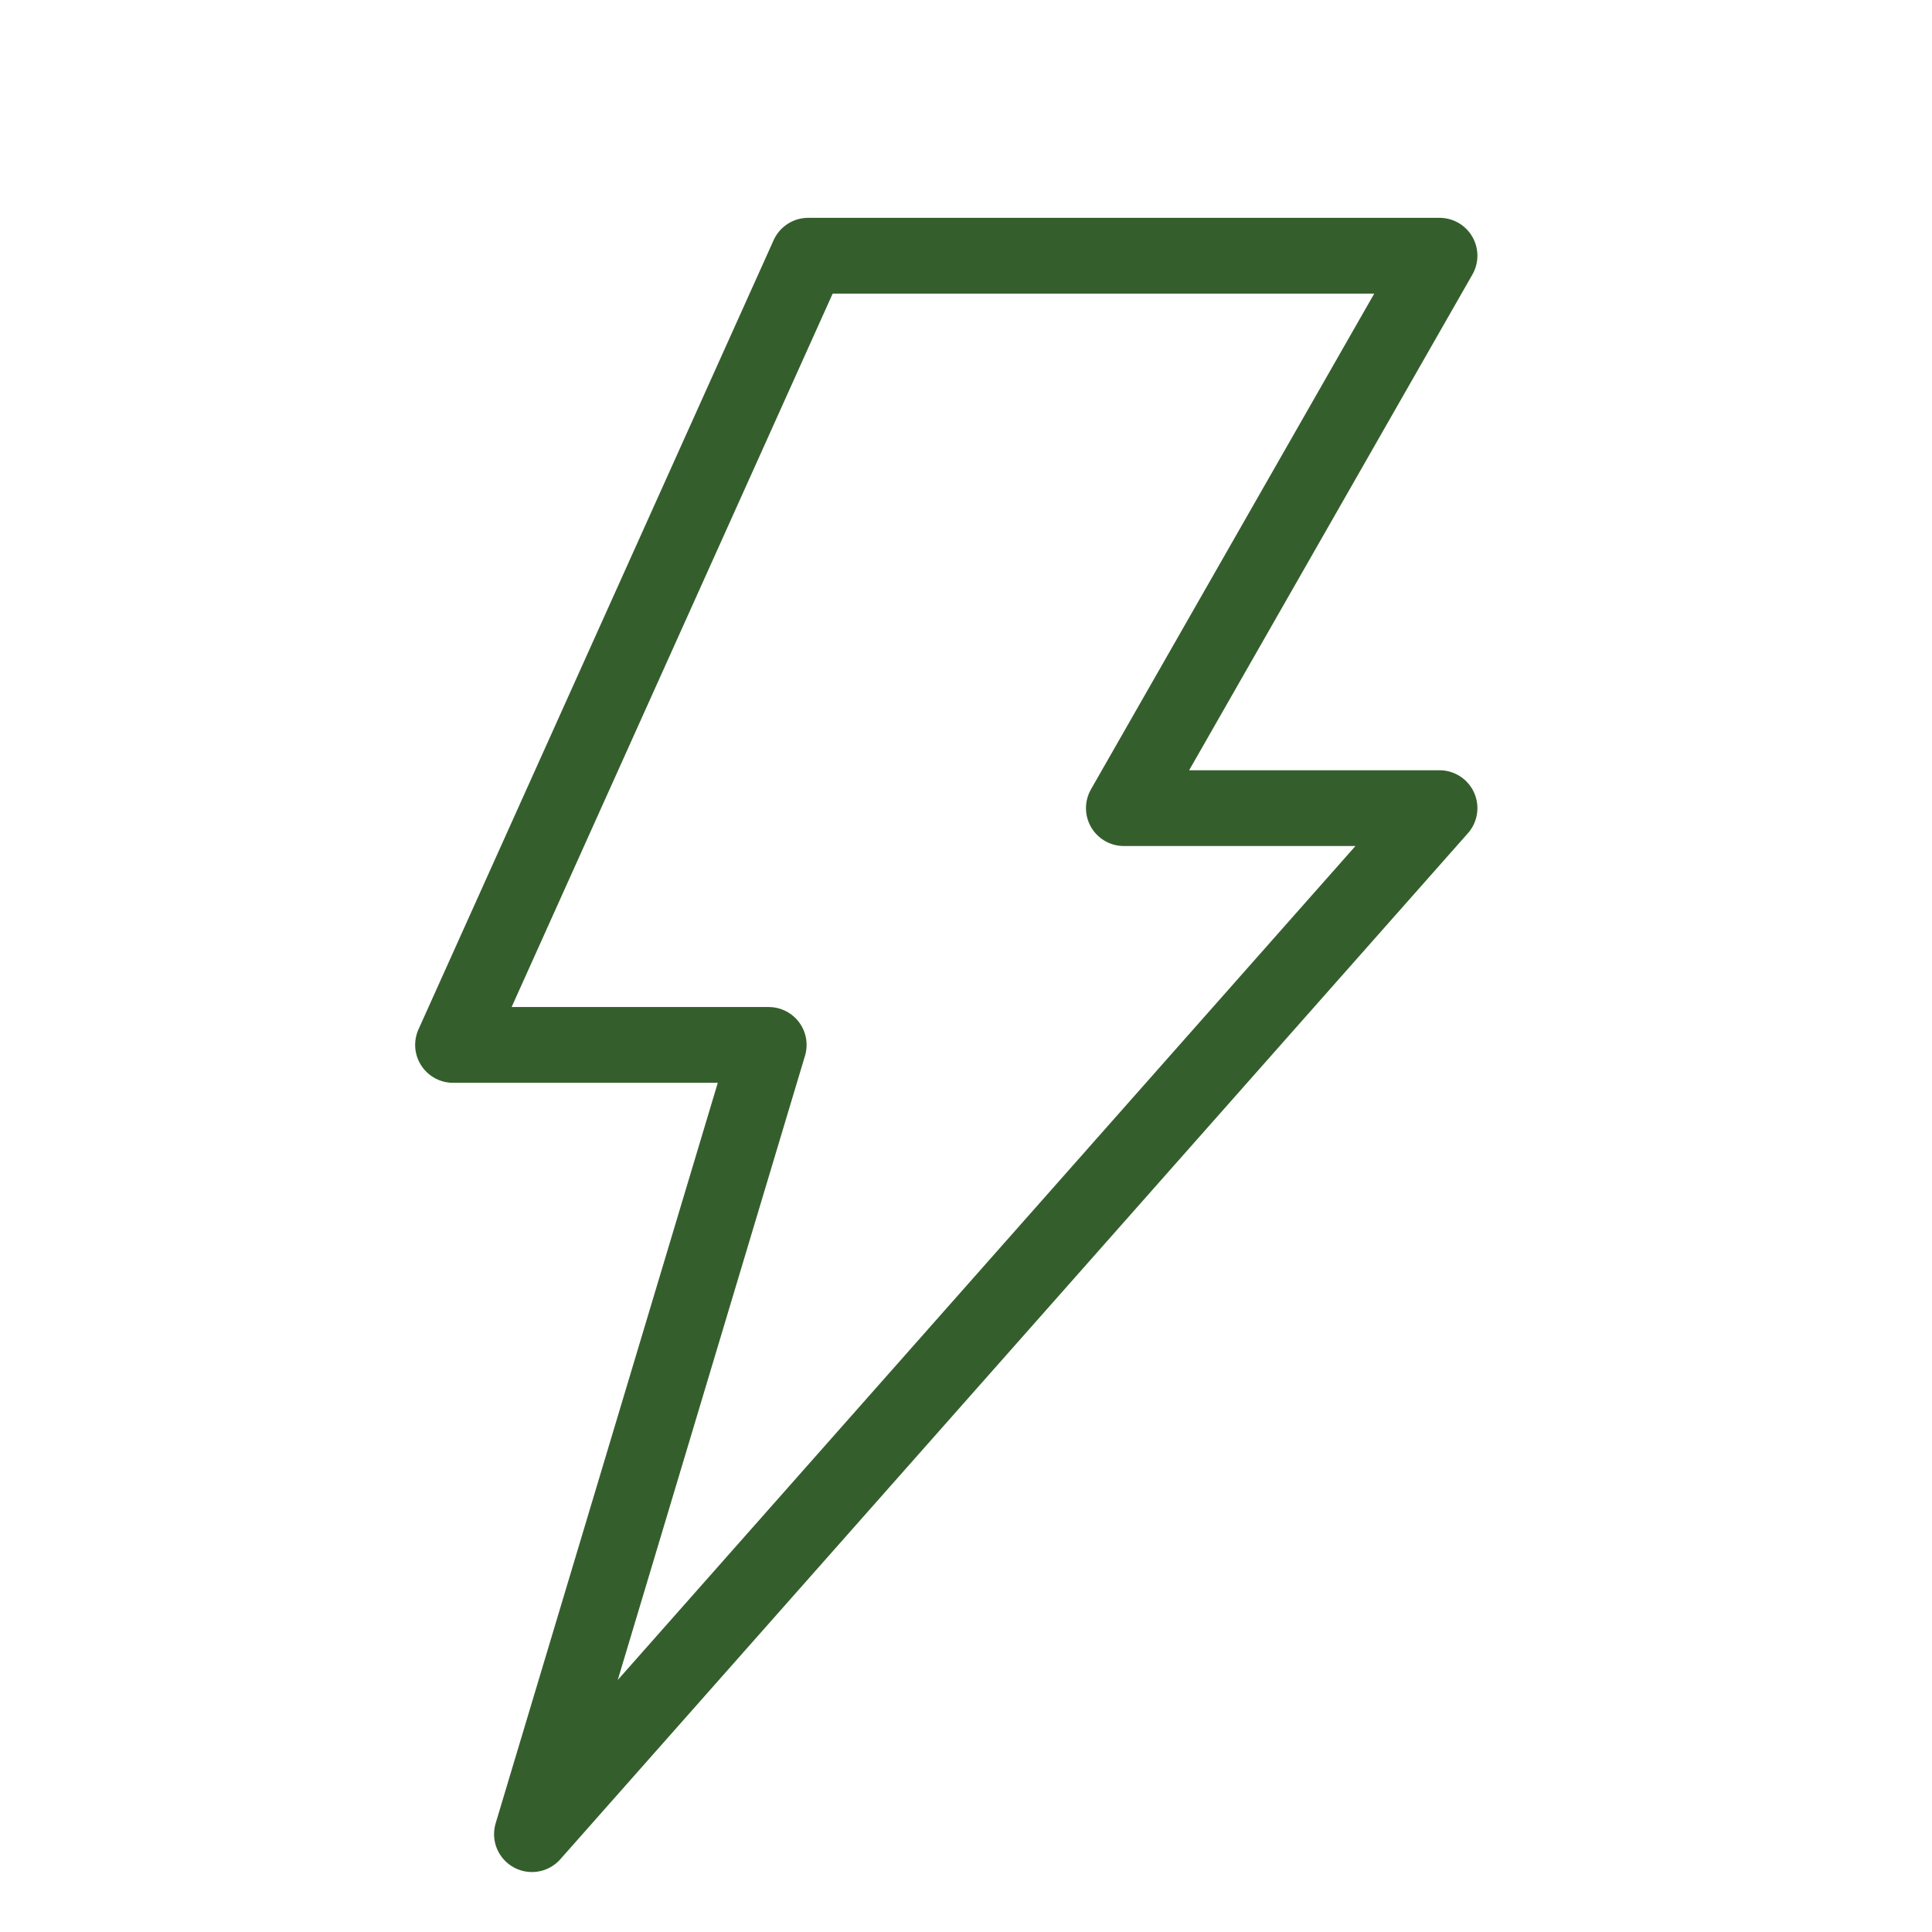 <svg width="51" height="51" viewBox="0 0 51 51" fill="none" xmlns="http://www.w3.org/2000/svg">
<g clip-path="url(#clip0_465_78923)">
<path d="M21.334 6.75L11.959 27.583H20.292L14.042 48.417L38 21.333H29.667L38 6.75H21.334Z" stroke="#355E2D" stroke-width="2" stroke-linecap="round" stroke-linejoin="round"/>
</g>
<defs>
<clipPath id="clip0_465_78923">
<rect width="50" height="50" fill="white" transform="translate(0.5 0.5)"/>
</clipPath>
</defs>
</svg>
